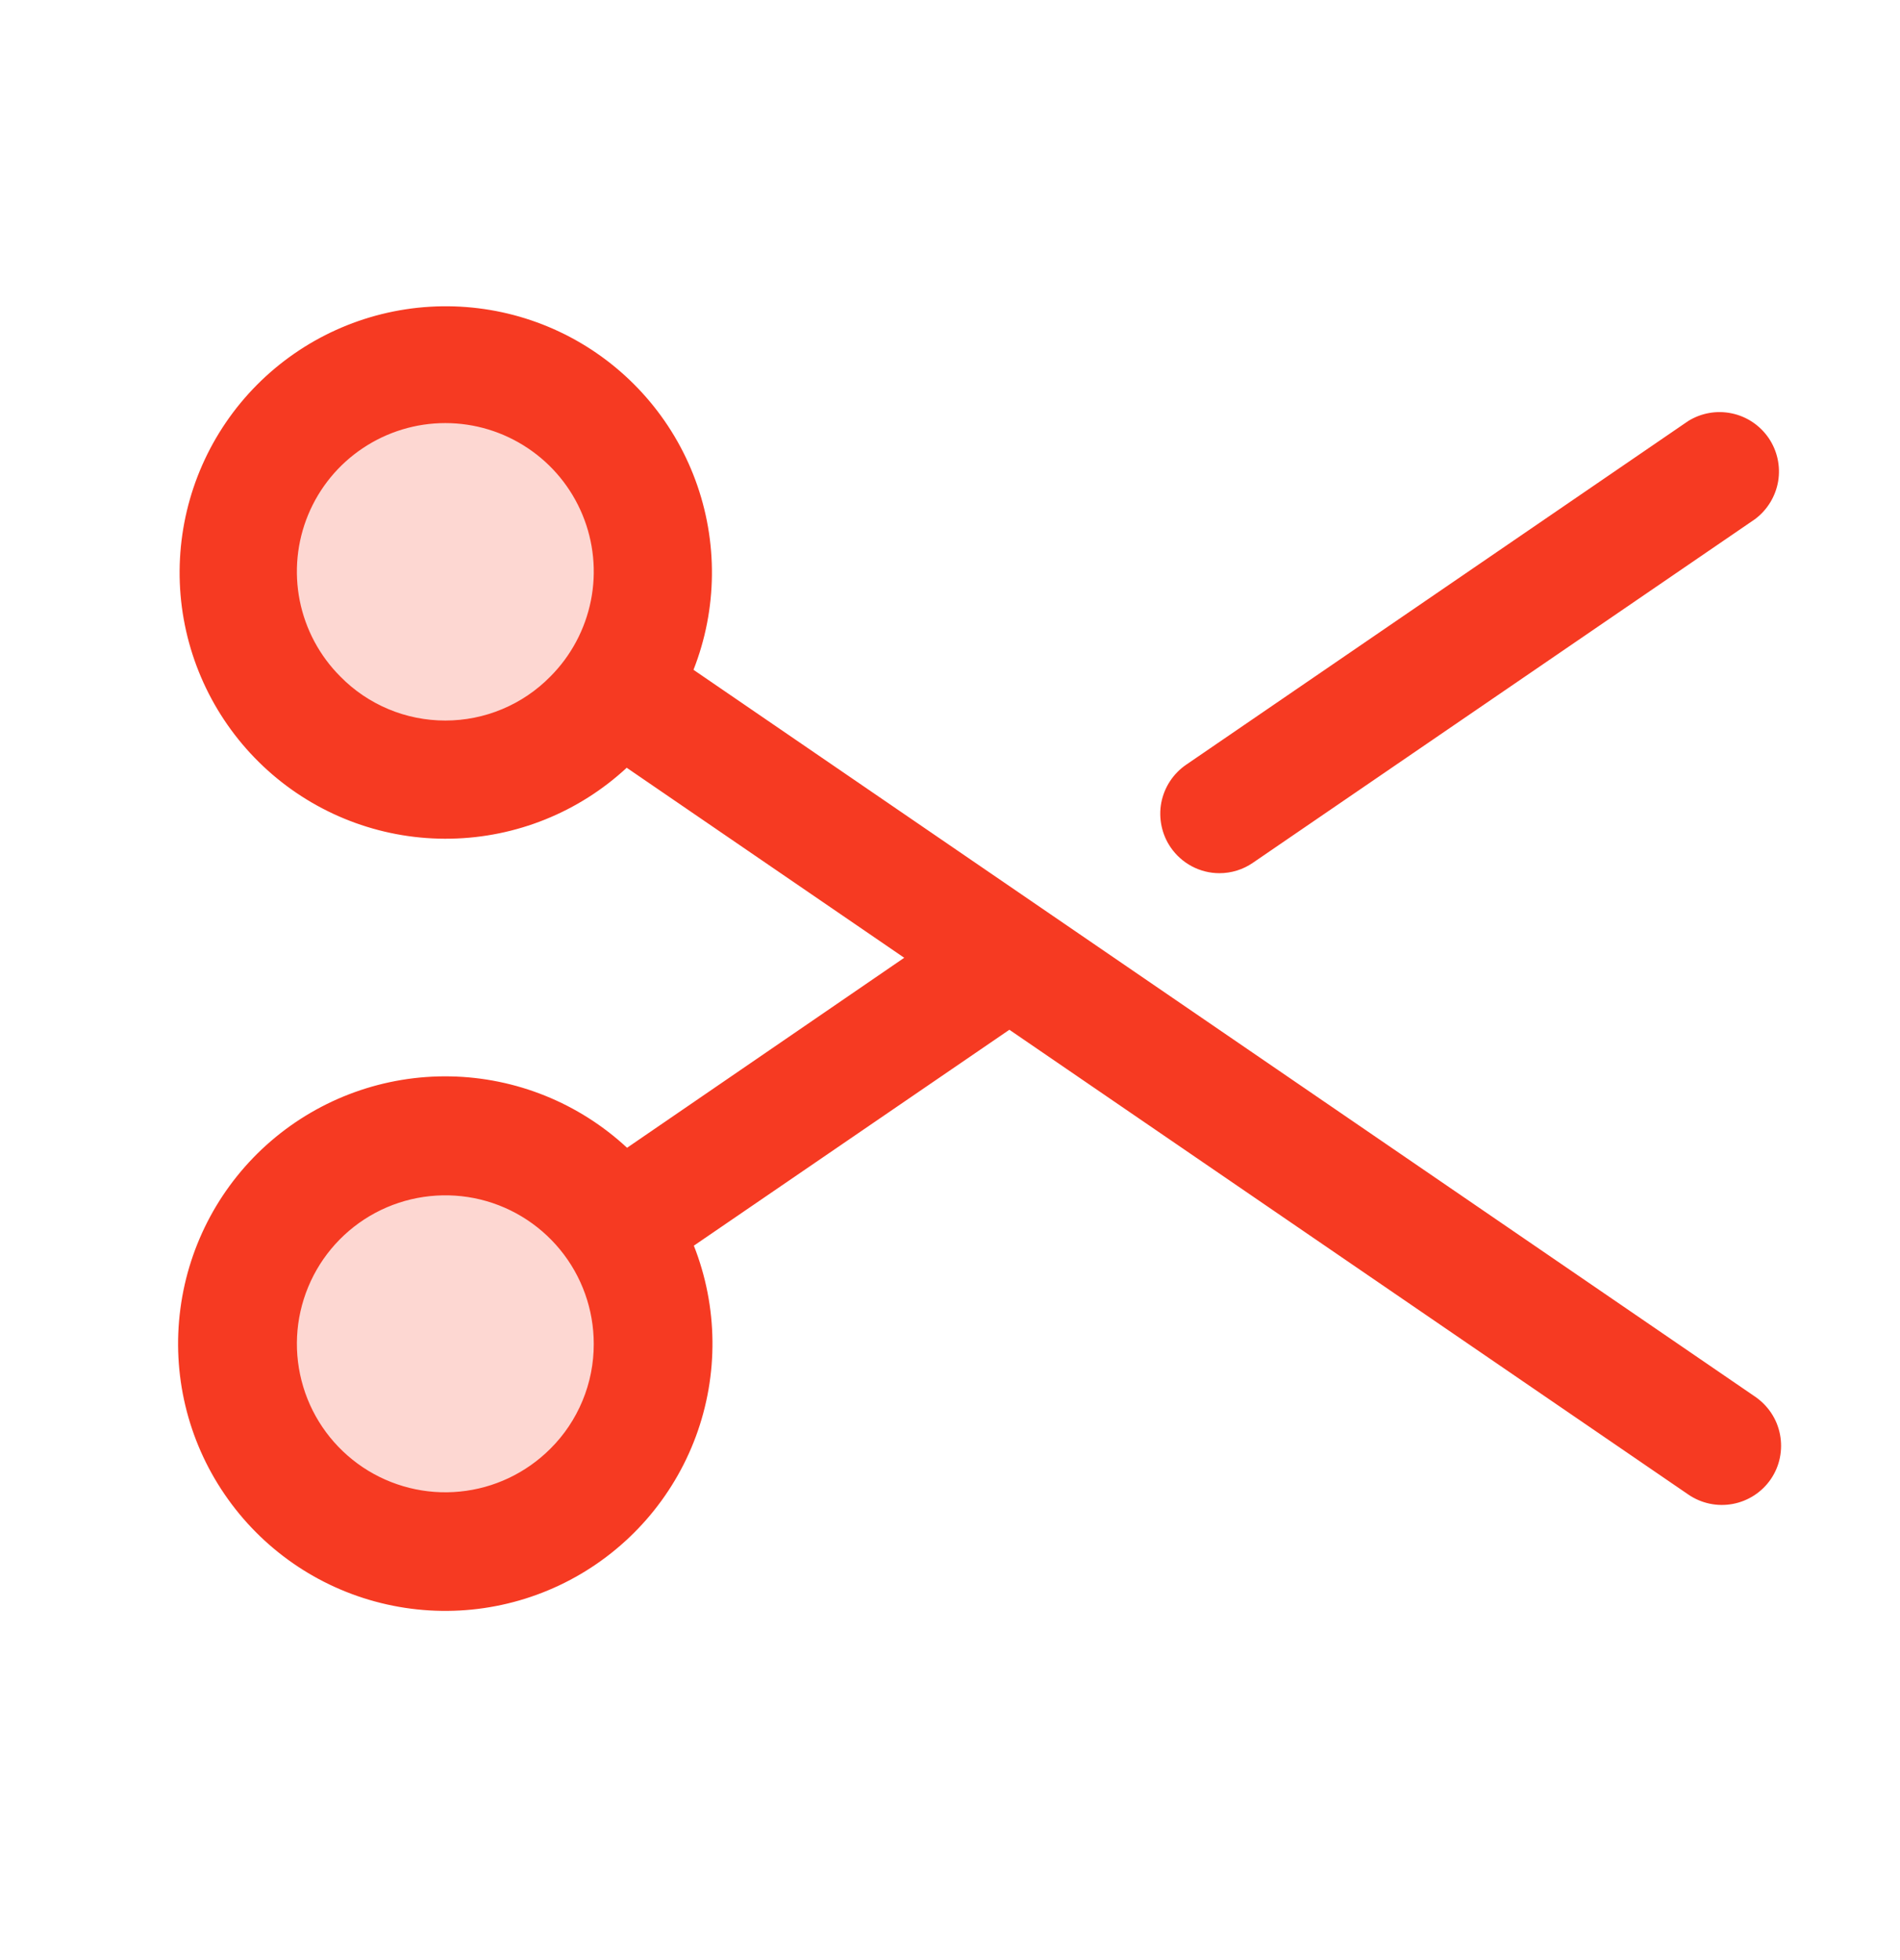 <?xml version="1.0" encoding="UTF-8"?> <svg xmlns="http://www.w3.org/2000/svg" width="32" height="33" viewBox="0 0 32 33" fill="none"><path opacity="0.2" d="M5.025 12.1C4.536 11.611 4.202 10.987 4.067 10.308C3.932 9.629 4.002 8.926 4.266 8.286C4.531 7.646 4.98 7.1 5.556 6.715C6.131 6.331 6.808 6.125 7.5 6.125C8.192 6.125 8.869 6.331 9.444 6.715C10.02 7.1 10.469 7.646 10.733 8.286C10.998 8.926 11.068 9.629 10.933 10.308C10.798 10.987 10.464 11.611 9.975 12.1C9.65 12.425 9.264 12.683 8.839 12.859C8.415 13.035 7.96 13.126 7.5 13.126C7.04 13.126 6.585 13.035 6.161 12.859C5.736 12.683 5.35 12.425 5.025 12.1ZM5.025 20.15C4.536 20.64 4.202 21.263 4.067 21.942C3.932 22.621 4.002 23.325 4.266 23.965C4.531 24.604 4.98 25.151 5.556 25.535C6.131 25.92 6.808 26.125 7.5 26.125C8.192 26.125 8.869 25.92 9.444 25.535C10.02 25.151 10.469 24.604 10.733 23.965C10.998 23.325 11.068 22.621 10.933 21.942C10.798 21.263 10.464 20.64 9.975 20.15C9.65 19.825 9.264 19.567 8.839 19.391C8.415 19.215 7.96 19.125 7.5 19.125C7.04 19.125 6.585 19.215 6.161 19.391C5.736 19.567 5.35 19.825 5.025 20.15Z" fill="#F63A22"></path><path d="M19.716 14.266C19.642 14.158 19.59 14.036 19.563 13.907C19.536 13.778 19.534 13.646 19.558 13.516C19.583 13.387 19.632 13.264 19.704 13.154C19.776 13.044 19.869 12.949 19.977 12.875L28.435 7.087C28.654 6.952 28.917 6.906 29.169 6.96C29.421 7.013 29.642 7.162 29.788 7.375C29.933 7.588 29.99 7.848 29.948 8.102C29.905 8.356 29.766 8.584 29.56 8.739L21.101 14.526C20.936 14.64 20.739 14.701 20.538 14.701C20.376 14.701 20.216 14.661 20.073 14.585C19.93 14.509 19.808 14.4 19.716 14.266ZM29.825 24.902C29.675 25.121 29.445 25.271 29.184 25.32C28.923 25.369 28.654 25.312 28.435 25.162L17 17.337L11.686 20.972C12.092 22.002 12.104 23.145 11.72 24.183C11.336 25.22 10.583 26.08 9.605 26.598C8.627 27.116 7.493 27.255 6.418 26.989C5.344 26.724 4.406 26.072 3.782 25.157C3.158 24.244 2.893 23.132 3.038 22.035C3.182 20.938 3.725 19.932 4.564 19.21C5.403 18.489 6.478 18.101 7.584 18.122C8.691 18.143 9.75 18.571 10.561 19.324L15.229 16.125L10.555 12.926C9.747 13.675 8.691 14.1 7.59 14.12C6.488 14.141 5.417 13.754 4.582 13.035C3.748 12.316 3.207 11.315 3.063 10.222C2.92 9.13 3.184 8.022 3.805 7.112C4.426 6.202 5.361 5.553 6.43 5.288C7.5 5.023 8.63 5.161 9.604 5.676C10.578 6.192 11.328 7.047 11.711 8.081C12.094 9.114 12.083 10.252 11.68 11.277L29.555 23.511C29.664 23.585 29.758 23.679 29.831 23.789C29.904 23.898 29.954 24.021 29.979 24.151C30.004 24.28 30.003 24.413 29.977 24.542C29.951 24.671 29.899 24.793 29.825 24.902ZM10 22.625C10 22.047 9.8 21.486 9.433 21.039C9.066 20.592 8.556 20.285 7.988 20.172C7.421 20.06 6.832 20.147 6.322 20.419C5.812 20.692 5.412 21.133 5.191 21.667C4.969 22.202 4.94 22.796 5.108 23.35C5.275 23.903 5.63 24.381 6.111 24.703C6.592 25.024 7.169 25.169 7.745 25.112C8.32 25.056 8.858 24.801 9.268 24.392C9.501 24.161 9.685 23.886 9.811 23.582C9.937 23.279 10.001 22.953 10 22.625ZM9.268 11.391C9.617 11.042 9.855 10.596 9.952 10.111C10.049 9.626 9.999 9.123 9.81 8.667C9.621 8.21 9.3 7.819 8.889 7.545C8.478 7.27 7.995 7.123 7.5 7.123C7.006 7.123 6.522 7.27 6.111 7.545C5.7 7.819 5.379 8.21 5.19 8.667C5.001 9.123 4.952 9.626 5.048 10.111C5.145 10.596 5.383 11.042 5.733 11.391C5.963 11.626 6.239 11.812 6.542 11.939C6.845 12.066 7.171 12.131 7.5 12.131C7.829 12.131 8.155 12.066 8.458 11.939C8.762 11.812 9.037 11.626 9.268 11.391Z" fill="#F63A22"></path></svg> 